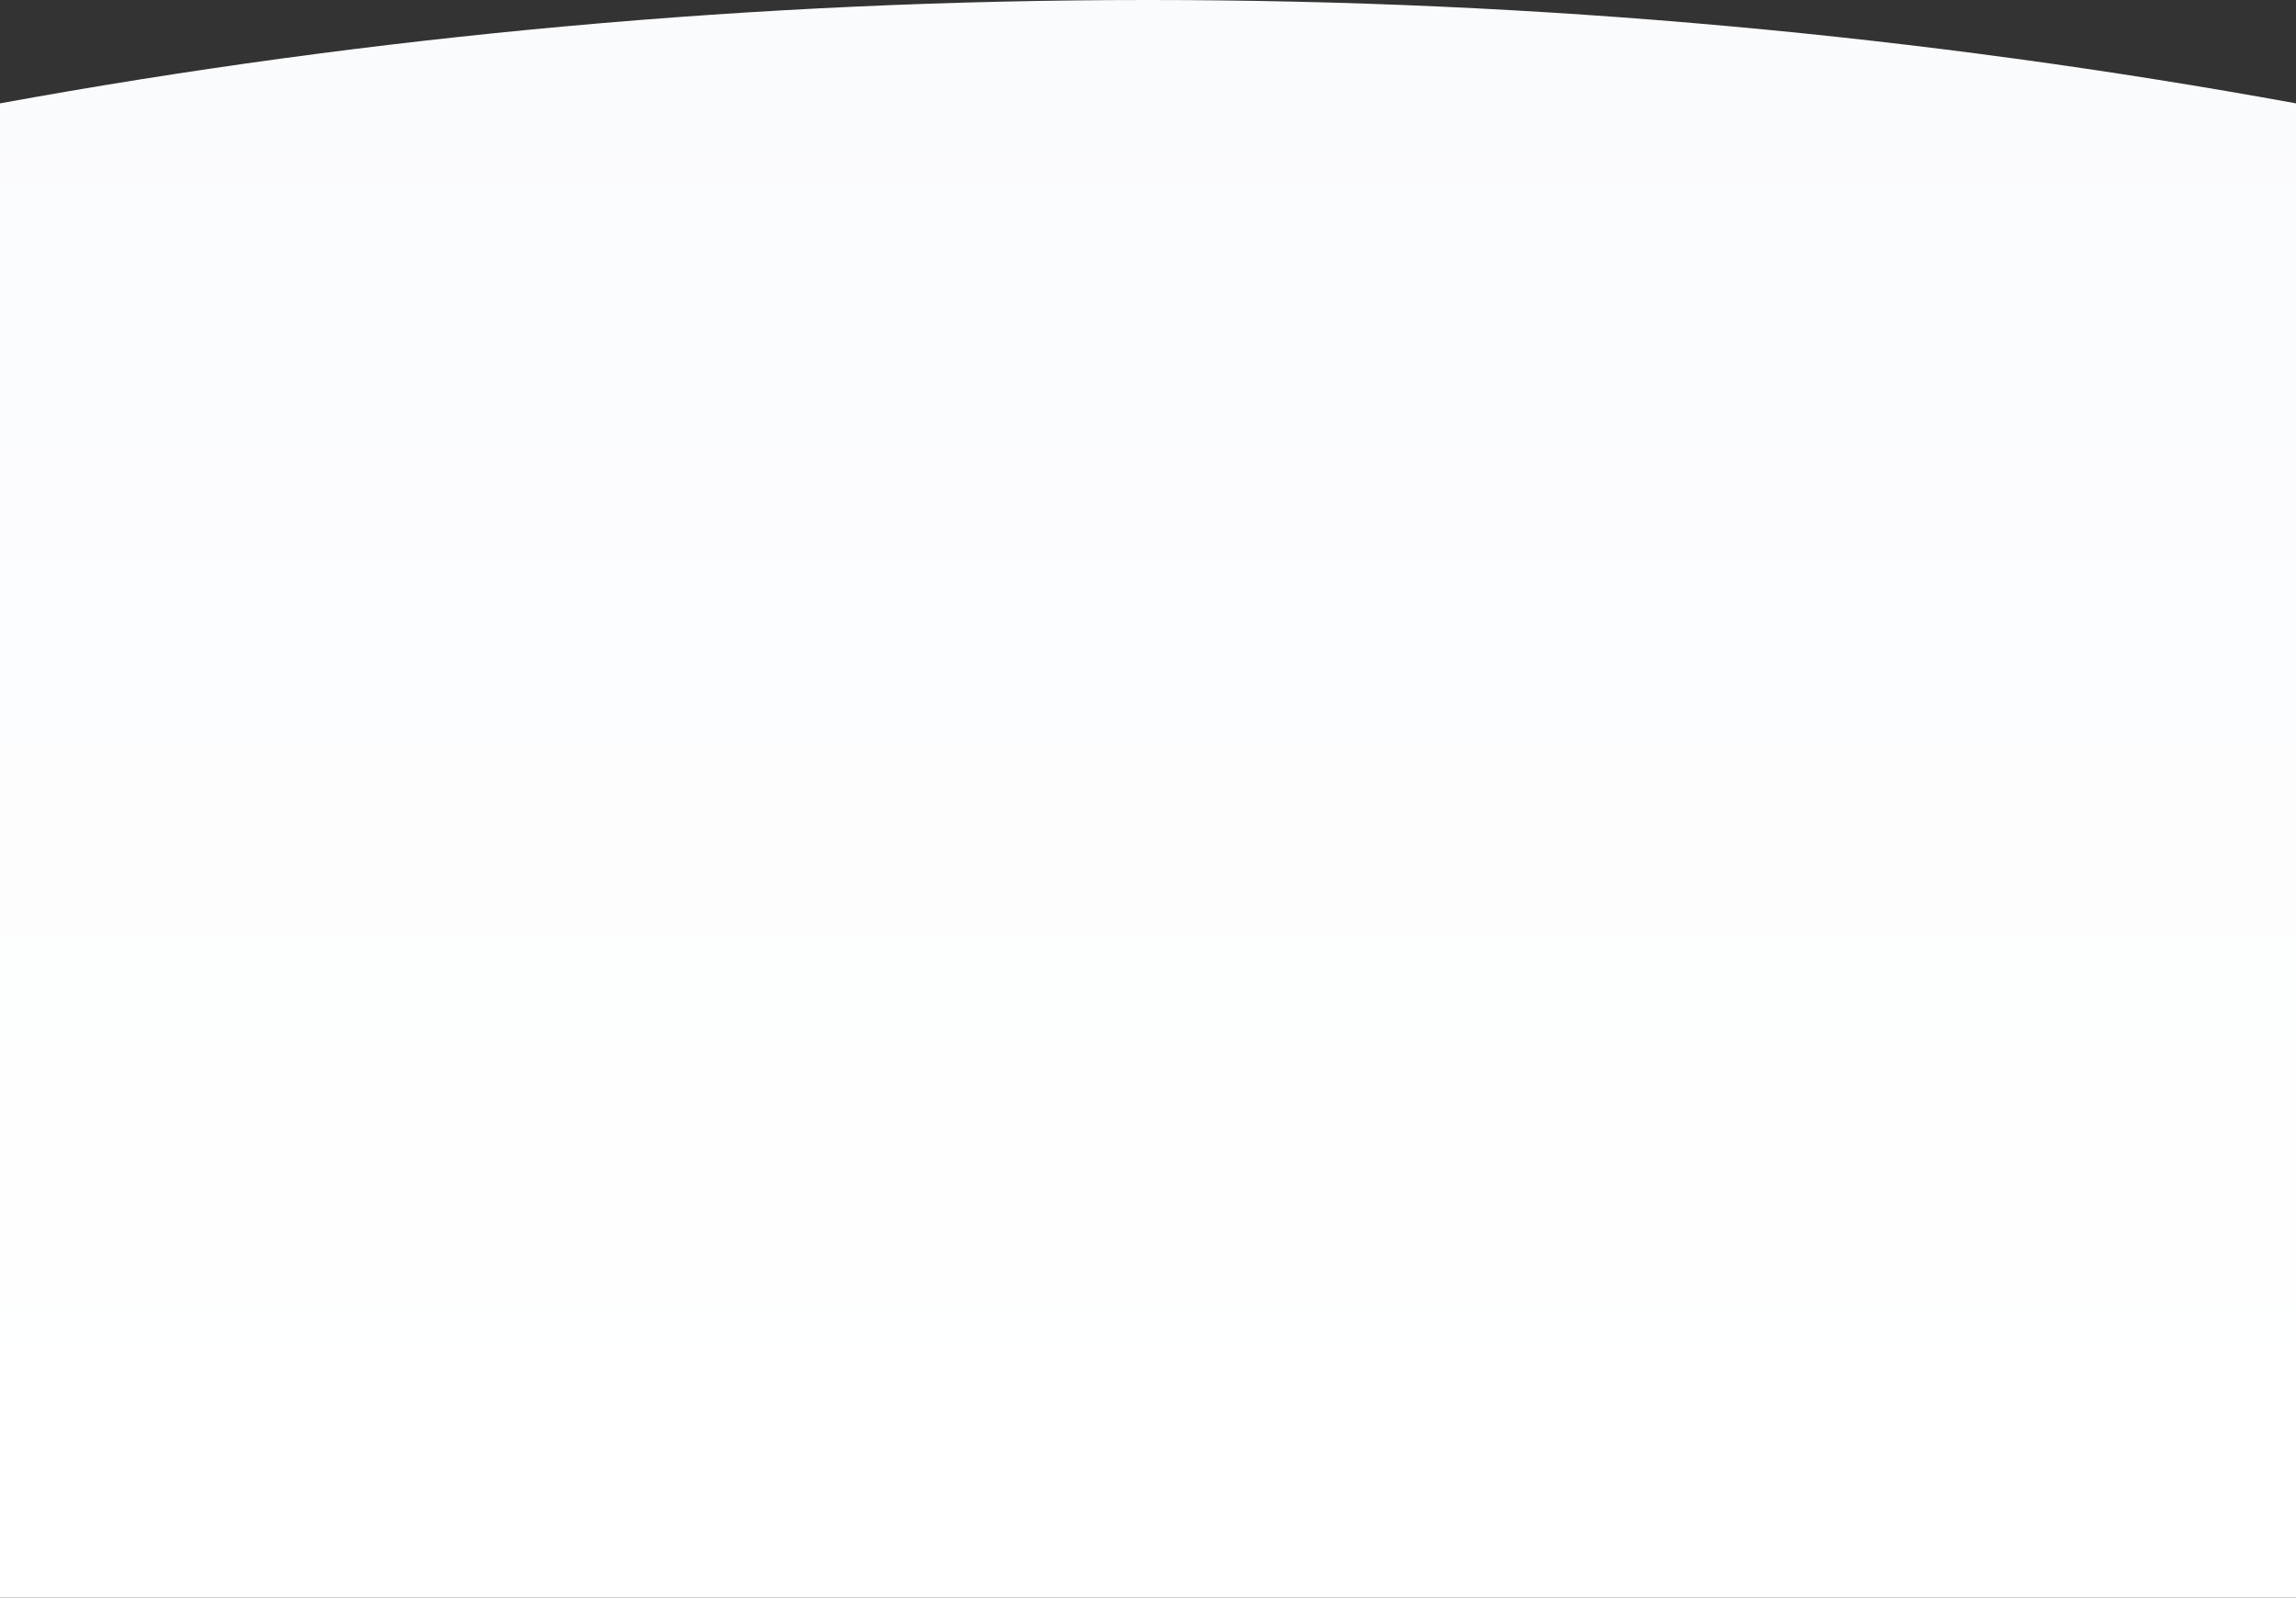 <?xml version="1.0" encoding="UTF-8"?> <svg xmlns="http://www.w3.org/2000/svg" width="1440" height="1002" viewBox="0 0 1440 1002" fill="none"><rect x="0" y="0" width="1440" height="1002" fill="#333333" stroke="none"/><path d="M1440 64.825V1002H0V64.825C233.536 22.243 474.171 0 720 0C965.829 0 1206.46 22.243 1440 64.825Z" fill="url(#paint0_linear_105_1411)"></path><defs><linearGradient id="paint0_linear_105_1411" x1="720" y1="0" x2="720" y2="936" gradientUnits="userSpaceOnUse"><stop stop-color="#FAFBFD"></stop><stop offset="1" stop-color="white"></stop></linearGradient></defs></svg> 